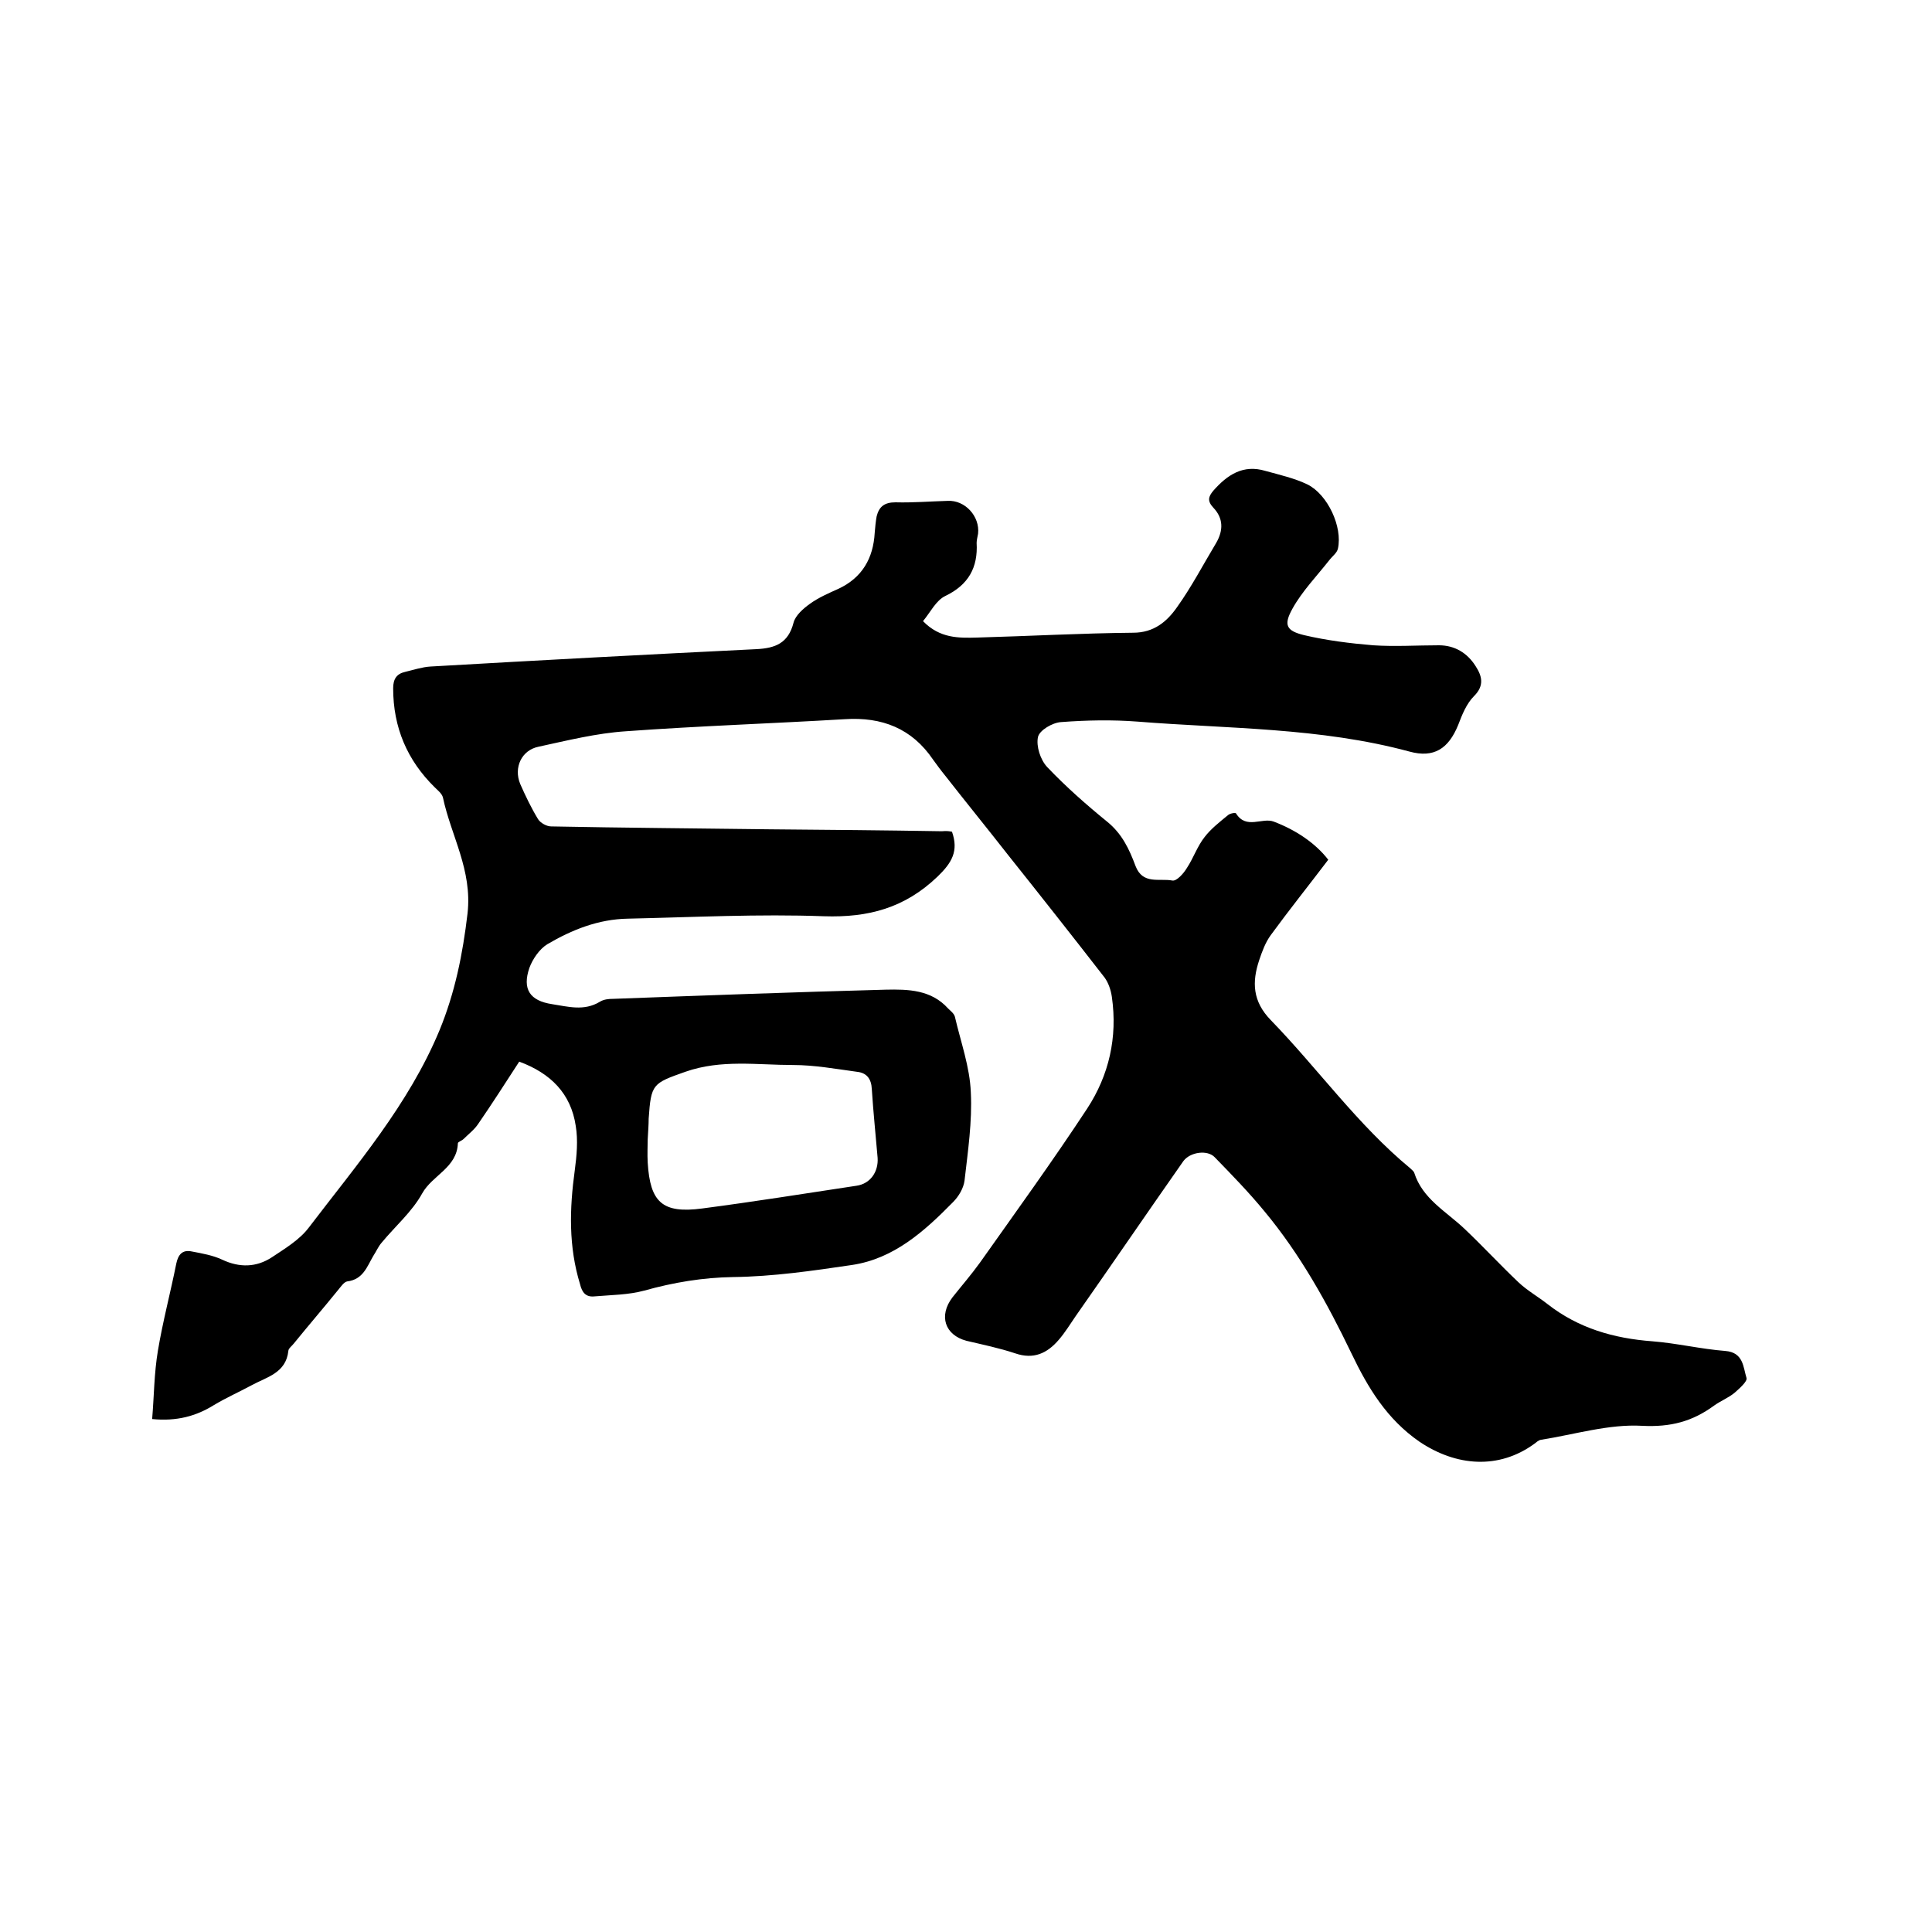 <svg enable-background="new 0 0 400 400" viewBox="0 0 400 400" xmlns="http://www.w3.org/2000/svg"><path d="m197.1 172.2c1.4 4 0 6.4-3 9.3-6.8 6.5-14.3 8.5-23.5 8.2-13.5-.5-27.1.2-40.6.5-6.1.1-11.6 2.3-16.7 5.3-1.6 1-3 3-3.7 4.9-1.5 4.4.1 6.8 4.7 7.5 3.3.5 6.6 1.5 9.9-.5.8-.5 1.8-.6 2.8-.6 18.8-.7 37.6-1.4 56.4-1.9 4.6-.1 9.4 0 12.9 3.9.5.5 1.2 1 1.4 1.7 1.2 5.2 3.1 10.4 3.3 15.7.3 6-.6 12.1-1.3 18.2-.2 1.6-1.2 3.3-2.4 4.5-5.9 6-12.2 11.7-20.9 13-8.1 1.2-16.4 2.4-24.6 2.5-6.3.1-12.3 1.1-18.4 2.8-3.3.9-6.8.9-10.3 1.2-1.8.2-2.6-.8-3-2.5-2.4-7.8-2.2-15.6-1.1-23.6.4-3 .7-6.2.2-9.2-1-6.7-5.2-10.9-11.7-13.3-2.8 4.3-5.6 8.7-8.5 12.9-.8 1.2-2 2.1-3 3.1-.4.4-1.2.6-1.2.9-.2 5.1-5.3 6.6-7.4 10.4s-5.6 6.8-8.4 10.2c-.7.8-1.1 1.8-1.7 2.7-1.3 2.2-2.1 4.9-5.4 5.3-.7.1-1.4 1.2-2 1.9-3 3.7-6.1 7.3-9.1 11-.4.5-1.1 1-1.1 1.5-.5 4.6-4.5 5.4-7.6 7.1-2.6 1.4-5.3 2.6-7.8 4.1-3.7 2.3-7.7 3.4-12.8 2.9.4-4.7.4-9.5 1.2-14.2 1-6 2.6-12 3.8-18 .4-1.9 1.3-2.9 3.2-2.5 2.1.4 4.4.8 6.3 1.7 3.6 1.7 7.1 1.6 10.3-.5 2.7-1.8 5.7-3.6 7.6-6.1 9.9-13 20.7-25.5 27.1-40.9 3.2-7.8 4.8-15.7 5.8-24.2 1-9-3.4-16-5.1-24-.2-.8-1.1-1.5-1.7-2.1-5.7-5.6-8.6-12.4-8.6-20.5 0-1.9.7-3 2.5-3.4 1.7-.4 3.5-1 5.2-1.1 22.5-1.3 45-2.5 67.5-3.6 3.9-.2 6.6-1.2 7.7-5.5.4-1.5 2-2.9 3.4-3.9 1.8-1.3 3.9-2.2 5.9-3.1 4.9-2.3 7.2-6.3 7.5-11.6.1-1.2.2-2.3.4-3.4.5-2 1.6-2.9 3.9-2.9 3.6.1 7.2-.2 10.8-.3 3.6-.2 6.7 3.2 6.3 6.8-.1.6-.3 1.3-.3 1.9.3 5.1-1.7 8.7-6.5 11-1.9.9-3.1 3.4-4.6 5.2 3.5 3.6 7.4 3.5 11.2 3.4 10.8-.3 21.6-.9 32.3-1 4.3 0 7-2.3 9.1-5.3 3-4.2 5.4-8.8 8.1-13.3 1.5-2.6 1.5-5.1-.6-7.3-1.3-1.4-1-2.3 0-3.5 2.9-3.3 6.2-5.5 10.8-4.1 2.9.8 6 1.5 8.7 2.8 4.2 2.1 7.3 8.8 6.3 13.3-.2.9-1.2 1.6-1.8 2.4-2.6 3.3-5.6 6.4-7.6 10-1.9 3.4-1.3 4.6 2.4 5.5 4.7 1.1 9.5 1.7 14.3 2.1 4.5.3 9.1 0 13.6 0 3.3 0 5.9 1.6 7.6 4.3 1.3 2 1.9 4-.3 6.2-1.6 1.6-2.5 3.9-3.3 6-2 4.9-5 6.9-10.1 5.5-18.5-5-37.5-4.7-56.3-6.2-5.2-.4-10.5-.3-15.8.1-1.8.1-4.5 1.7-4.8 3.1-.4 1.9.5 4.7 1.9 6.2 3.9 4.1 8.1 7.8 12.4 11.3 3.1 2.5 4.6 5.7 5.9 9.2 1.5 3.9 4.9 2.5 7.6 3 .9.2 2.4-1.5 3.1-2.7 1.3-2 2.1-4.4 3.6-6.3 1.3-1.7 3.1-3.1 4.8-4.5.4-.4 1.6-.6 1.7-.4 2.1 3.4 5.4.8 7.8 1.7 4.5 1.7 8.6 4.4 11.3 7.9-4.1 5.4-8.1 10.4-11.9 15.6-1.1 1.5-1.8 3.4-2.4 5.2-1.5 4.5-1.4 8.5 2.4 12.4 9.8 10.1 18 21.7 28.9 30.7.3.3.7.6.8.9 1.7 5.4 6.6 8 10.4 11.6s7.4 7.5 11.2 11.1c1.8 1.7 4.1 3 6 4.5 6.4 5 13.7 7.1 21.7 7.7 5.1.4 10 1.6 15.1 2 3.8.3 3.7 3.4 4.4 5.6.2.7-1.4 2.1-2.4 3-1.3 1.1-2.9 1.7-4.3 2.7-4.5 3.3-9 4.5-14.9 4.2-6.9-.4-14 1.8-21 2.9-.5.1-.9.5-1.3.8-7.4 5.4-16.2 4.7-23.8-.4-6.8-4.7-10.7-11.2-14.1-18.3-5-10.4-10.6-20.5-18-29.4-3.2-3.9-6.7-7.5-10.3-11.2-1.5-1.6-5.1-1.1-6.5.8-7.5 10.7-14.8 21.4-22.3 32.1-1.1 1.6-2.2 3.4-3.5 4.9-2.4 2.8-5.2 4.1-9 2.8-3.3-1.1-6.7-1.8-10.1-2.6-4.5-1.2-5.8-5.2-2.9-9 1.9-2.4 3.9-4.7 5.7-7.2 7.5-10.6 15.1-21.1 22.2-31.9 4.5-6.9 6.3-14.7 5.1-23.1-.2-1.4-.7-2.9-1.5-4-6.6-8.5-13.3-17-20-25.4-4.3-5.5-8.7-10.9-13-16.4-.9-1.1-1.7-2.2-2.5-3.3-4.4-6.5-10.6-8.9-18.3-8.4-15.1.9-30.2 1.4-45.3 2.5-6.1.4-12.1 1.9-18.1 3.2-3.5.7-5.2 4.3-3.8 7.7 1.1 2.5 2.3 5 3.7 7.3.5.8 1.8 1.5 2.7 1.5 15.1.3 30.2.4 45.4.6 11.8.1 23.7.2 35.5.4 1-.1 1.6 0 2.1.1zm-63 63.7c0 1.2-.1 3 0 4.8.5 8.2 3 10.6 11.3 9.5 10.7-1.4 21.3-3.1 31.9-4.7 2.9-.4 4.6-2.9 4.4-5.8-.4-4.7-.9-9.5-1.2-14.2-.1-2.2-1.1-3.4-3.1-3.6-4.4-.6-8.8-1.4-13.2-1.4-7.4 0-14.9-1.2-22.3 1.4-6.8 2.4-7.1 2.5-7.6 9.7 0 1.2-.1 2.5-.2 4.3z"/></svg>